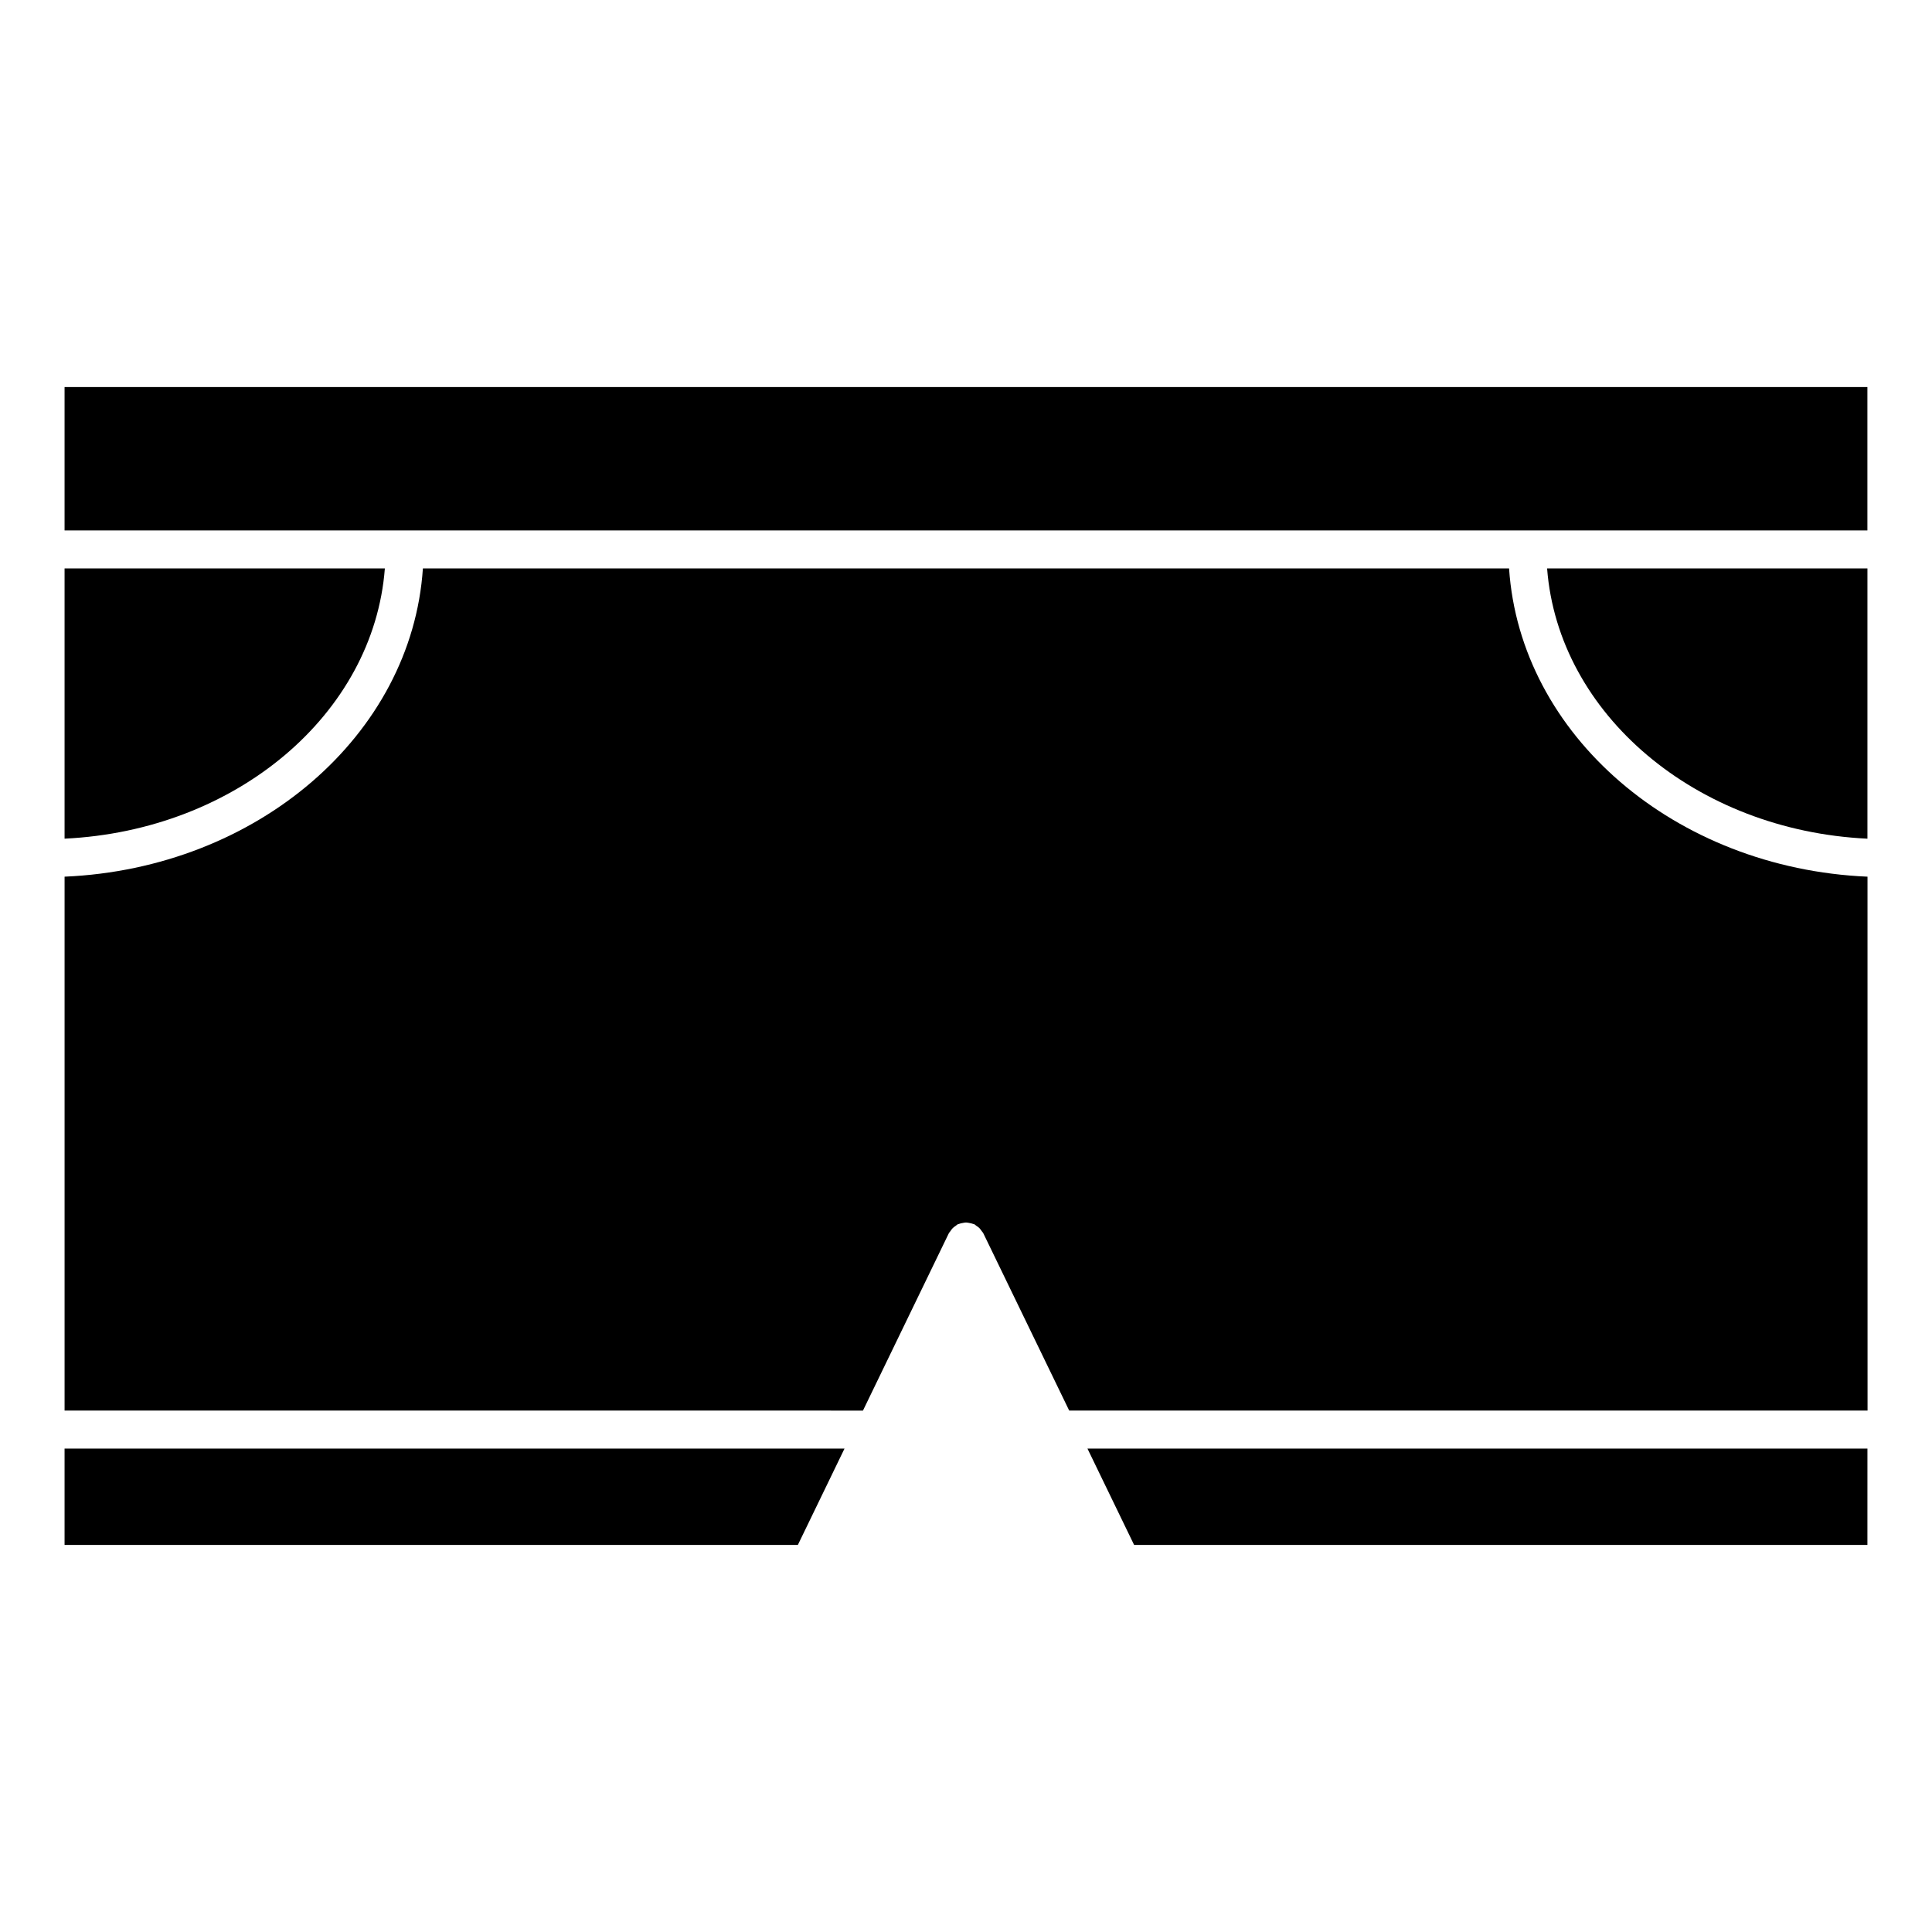 <?xml version="1.0" encoding="UTF-8"?>
<!-- Uploaded to: ICON Repo, www.iconrepo.com, Generator: ICON Repo Mixer Tools -->
<svg fill="#000000" width="800px" height="800px" version="1.1" viewBox="144 144 512 512" xmlns="http://www.w3.org/2000/svg">
 <g>
  <path d="m161.11 284.57h477.77v-37.996h-477.77z"/>
  <path d="m638.89 527.89h-206.7l12.363 25.535h194.33z"/>
  <path d="m161.11 527.89v25.535h194.33l12.363-25.535z"/>
  <path d="m638.89 366.26v-71.621h-84.891c2.969 38.613 39.457 69.465 84.891 71.621z"/>
  <path d="m543.92 294.64h-287.85c-2.941 44.145-43.941 79.48-94.957 81.688v141.49l211.58 0.004 22.773-47.027c0.102-0.203 0.273-0.332 0.395-0.516 0.191-0.293 0.371-0.574 0.625-0.816 0.25-0.25 0.535-0.441 0.828-0.637 0.18-0.121 0.301-0.281 0.504-0.383 0.09-0.039 0.18-0.031 0.273-0.07 0.344-0.152 0.695-0.211 1.059-0.273 0.281-0.051 0.562-0.121 0.848-0.121 0.324 0 0.637 0.082 0.969 0.141 0.332 0.07 0.645 0.121 0.957 0.25 0.09 0.039 0.191 0.02 0.281 0.07 0.203 0.102 0.332 0.262 0.516 0.395 0.293 0.191 0.574 0.371 0.828 0.625 0.242 0.242 0.422 0.523 0.625 0.816 0.121 0.18 0.293 0.301 0.395 0.516l22.781 47.027h211.57l-0.012-141.49c-51.027-2.207-92.047-37.543-94.988-81.688z"/>
  <path d="m245.99 294.64h-84.879v71.613c45.434-2.148 81.918-33 84.879-71.613z"/>
 </g>
</svg>